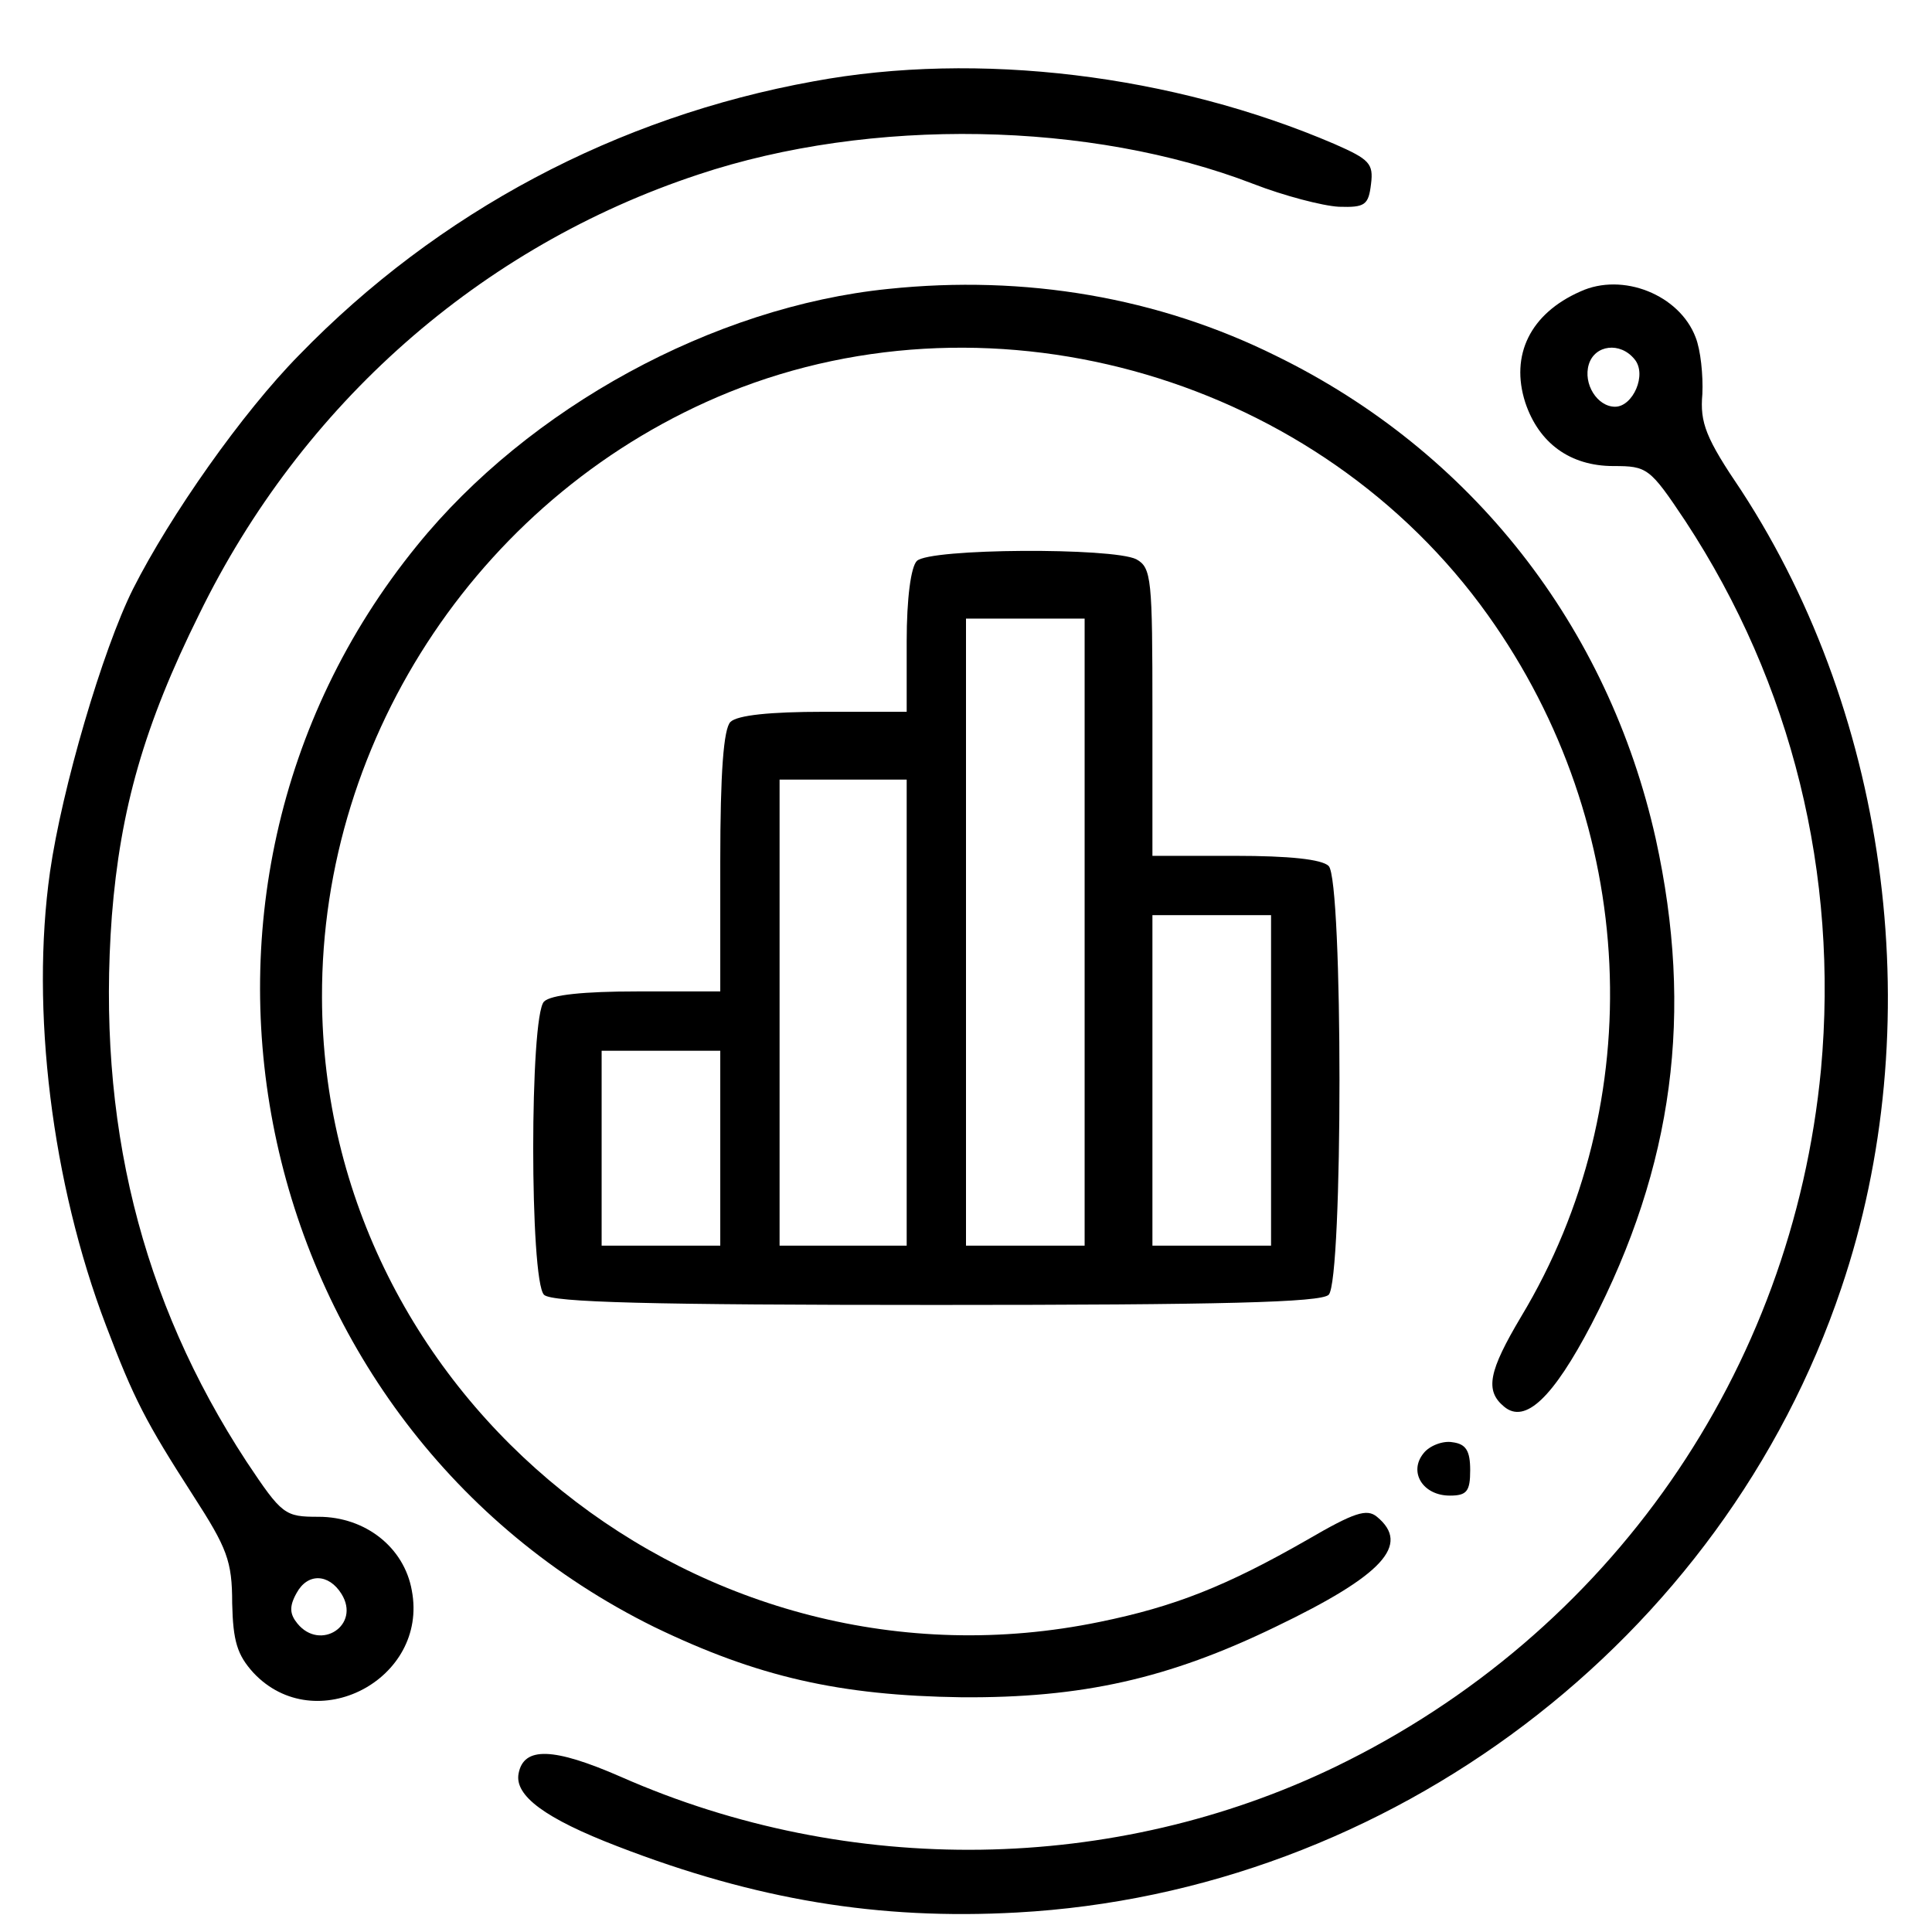 <?xml version="1.0" standalone="no"?>
<!DOCTYPE svg PUBLIC "-//W3C//DTD SVG 20010904//EN"
 "http://www.w3.org/TR/2001/REC-SVG-20010904/DTD/svg10.dtd">
<svg version="1.0" xmlns="http://www.w3.org/2000/svg"
 width="50pt" height="50pt" viewBox="0 0 224 228"
 preserveAspectRatio="xMidYMid meet">

<g transform="translate(0,228) scale(0.1,-0.1)"
fill="#000000" stroke="none">
<path d="M940 2184 c-232 -42 -443 -154 -607 -323 -67 -68 -152 -189 -196
-276 -36 -72 -84 -236 -98 -334 -23 -162 2 -367 66 -535 33 -87 47 -114 103
-201 40 -62 46 -77 46 -127 1 -45 6 -61 25 -82 73 -78 207 -8 187 97 -9 51
-55 87 -110 87 -40 0 -43 2 -85 65 -125 191 -177 402 -159 644 10 126 38 225
103 356 121 248 332 434 589 519 204 68 463 63 655 -11 36 -14 82 -26 101 -27
31 -1 35 2 38 27 3 24 -2 29 -43 47 -191 82 -421 110 -615 74z m-557 -1785
c23 -37 -25 -68 -52 -35 -9 11 -10 20 -1 36 13 24 38 23 53 -1z"/>
<path d="M1028 1939 c-206 -21 -424 -140 -556 -303 -336 -413 -198 -1040 280
-1276 122 -59 219 -81 363 -83 142 -1 244 22 370 83 127 61 160 97 120 130
-12 10 -27 5 -82 -27 -96 -55 -157 -79 -245 -97 -469 -97 -917 263 -918 737
-1 311 192 597 480 714 317 128 697 16 896 -263 177 -248 192 -574 39 -828
-38 -64 -43 -87 -20 -106 25 -21 58 11 103 97 97 187 121 368 76 573 -56 251
-217 457 -448 570 -139 69 -296 96 -458 79z"/>
<path d="M1845 1936 c-59 -26 -83 -75 -65 -131 16 -48 53 -75 104 -75 40 0 43
-2 85 -65 126 -192 181 -417 160 -647 -34 -357 -249 -666 -573 -823 -261 -126
-573 -131 -843 -12 -80 35 -115 36 -121 4 -5 -26 31 -53 117 -86 163 -63 308
-87 471 -78 440 24 833 321 973 737 104 307 58 671 -118 941 -42 62 -49 80
-46 114 1 22 -2 52 -8 67 -19 50 -86 77 -136 54z m64 -80 c15 -18 -2 -56 -23
-56 -21 0 -38 27 -31 50 7 23 37 27 54 6z"/>
<path d="M1062 1618 c-7 -7 -12 -44 -12 -95 l0 -83 -98 0 c-63 0 -102 -4 -110
-12 -8 -8 -12 -59 -12 -165 l0 -153 -98 0 c-63 0 -102 -4 -110 -12 -17 -17
-17 -329 0 -346 9 -9 126 -12 463 -12 337 0 454 3 463 12 17 17 17 489 0 506
-8 8 -47 12 -110 12 l-98 0 0 170 c0 157 -1 170 -19 180 -28 14 -244 13 -259
-2z m198 -438 l0 -370 -70 0 -70 0 0 370 0 370 70 0 70 0 0 -370z m-210 -95
l0 -275 -75 0 -75 0 0 275 0 275 75 0 75 0 0 -275z m430 -80 l0 -195 -70 0
-70 0 0 195 0 195 70 0 70 0 0 -195z m-650 -80 l0 -115 -70 0 -70 0 0 115 0
115 70 0 70 0 0 -115z"/>
<path d="M1660 565 c-18 -22 -1 -50 31 -50 20 0 24 5 24 30 0 23 -5 31 -21 33
-11 2 -27 -4 -34 -13z"/>
</g>
</svg>
